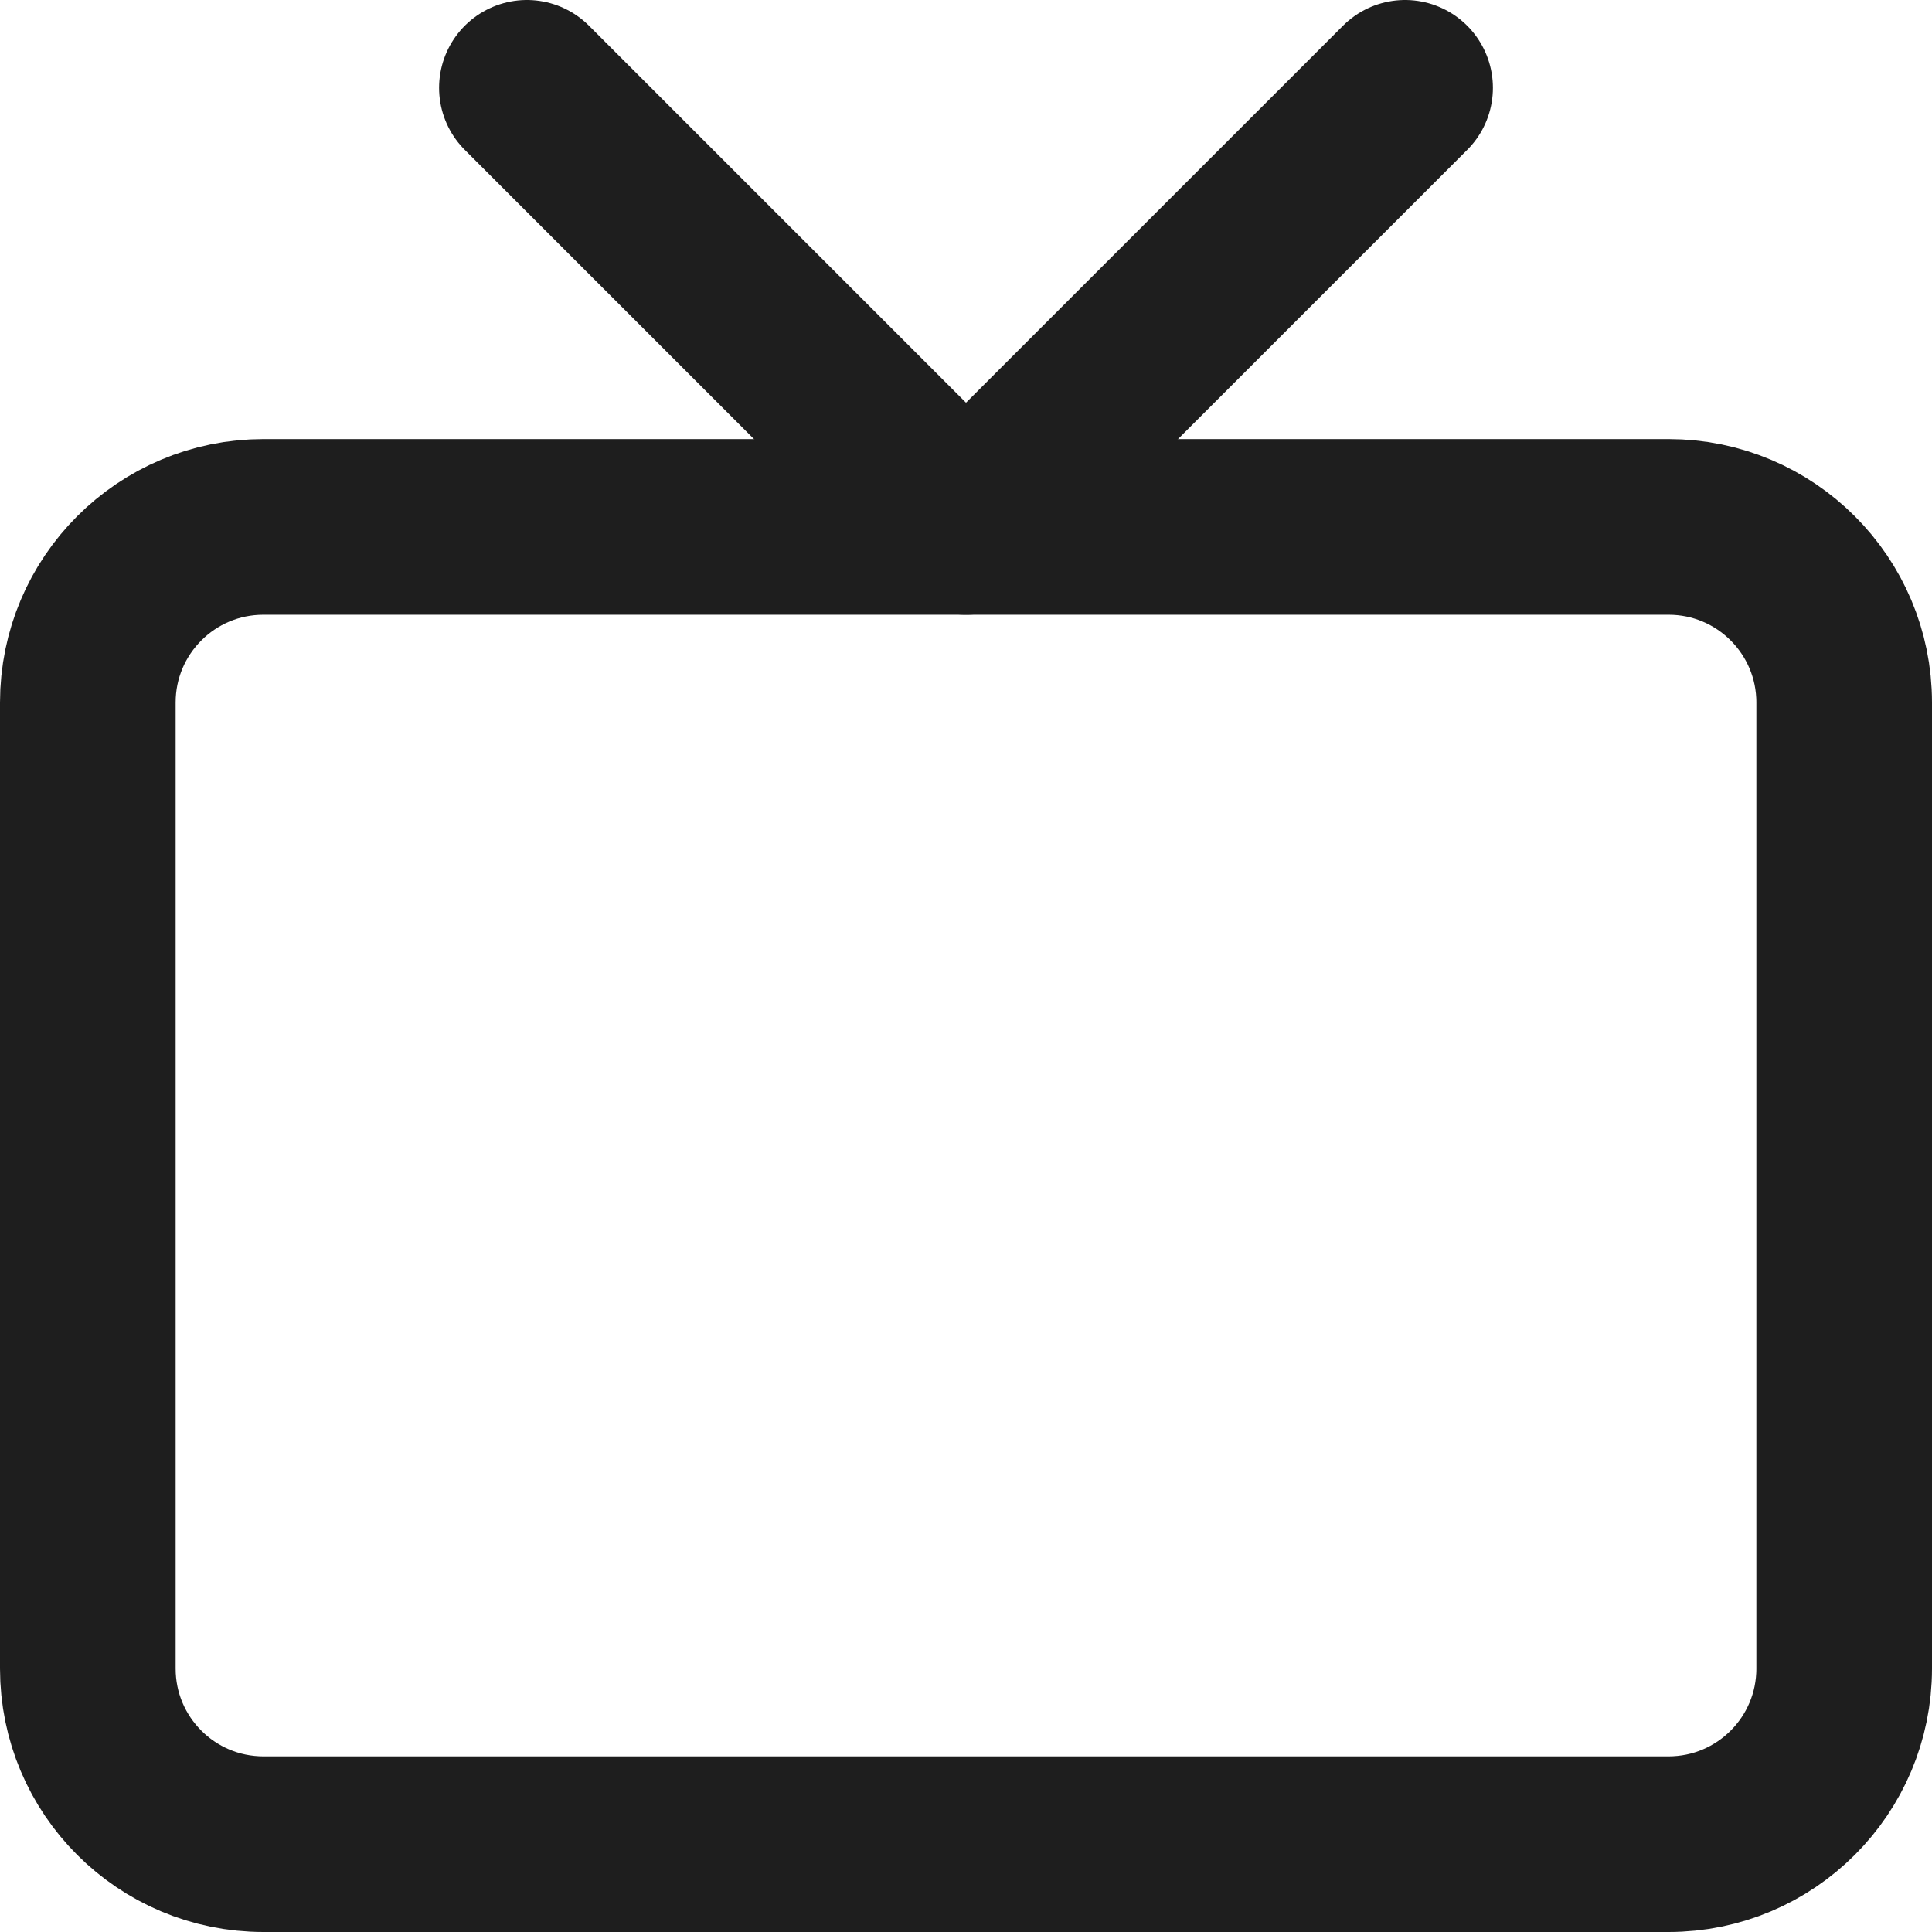 <svg preserveAspectRatio="none" width="100%" height="100%" overflow="visible" style="display: block;" viewBox="0 0 22 22" fill="none" xmlns="http://www.w3.org/2000/svg">
<g id="Group">
<path id="Vector" d="M16 1L11 6L6 1" stroke="#1E1E1E" stroke-width="2" stroke-linecap="round" stroke-linejoin="round"/>
<path id="Vector_2" d="M19 6H3C1.895 6 1 6.895 1 8V19C1 20.105 1.895 21 3 21H19C20.105 21 21 20.105 21 19V8C21 6.895 20.105 6 19 6Z" stroke="#1E1E1E" stroke-width="2" stroke-linecap="round" stroke-linejoin="round"/>
</g>
</svg>
